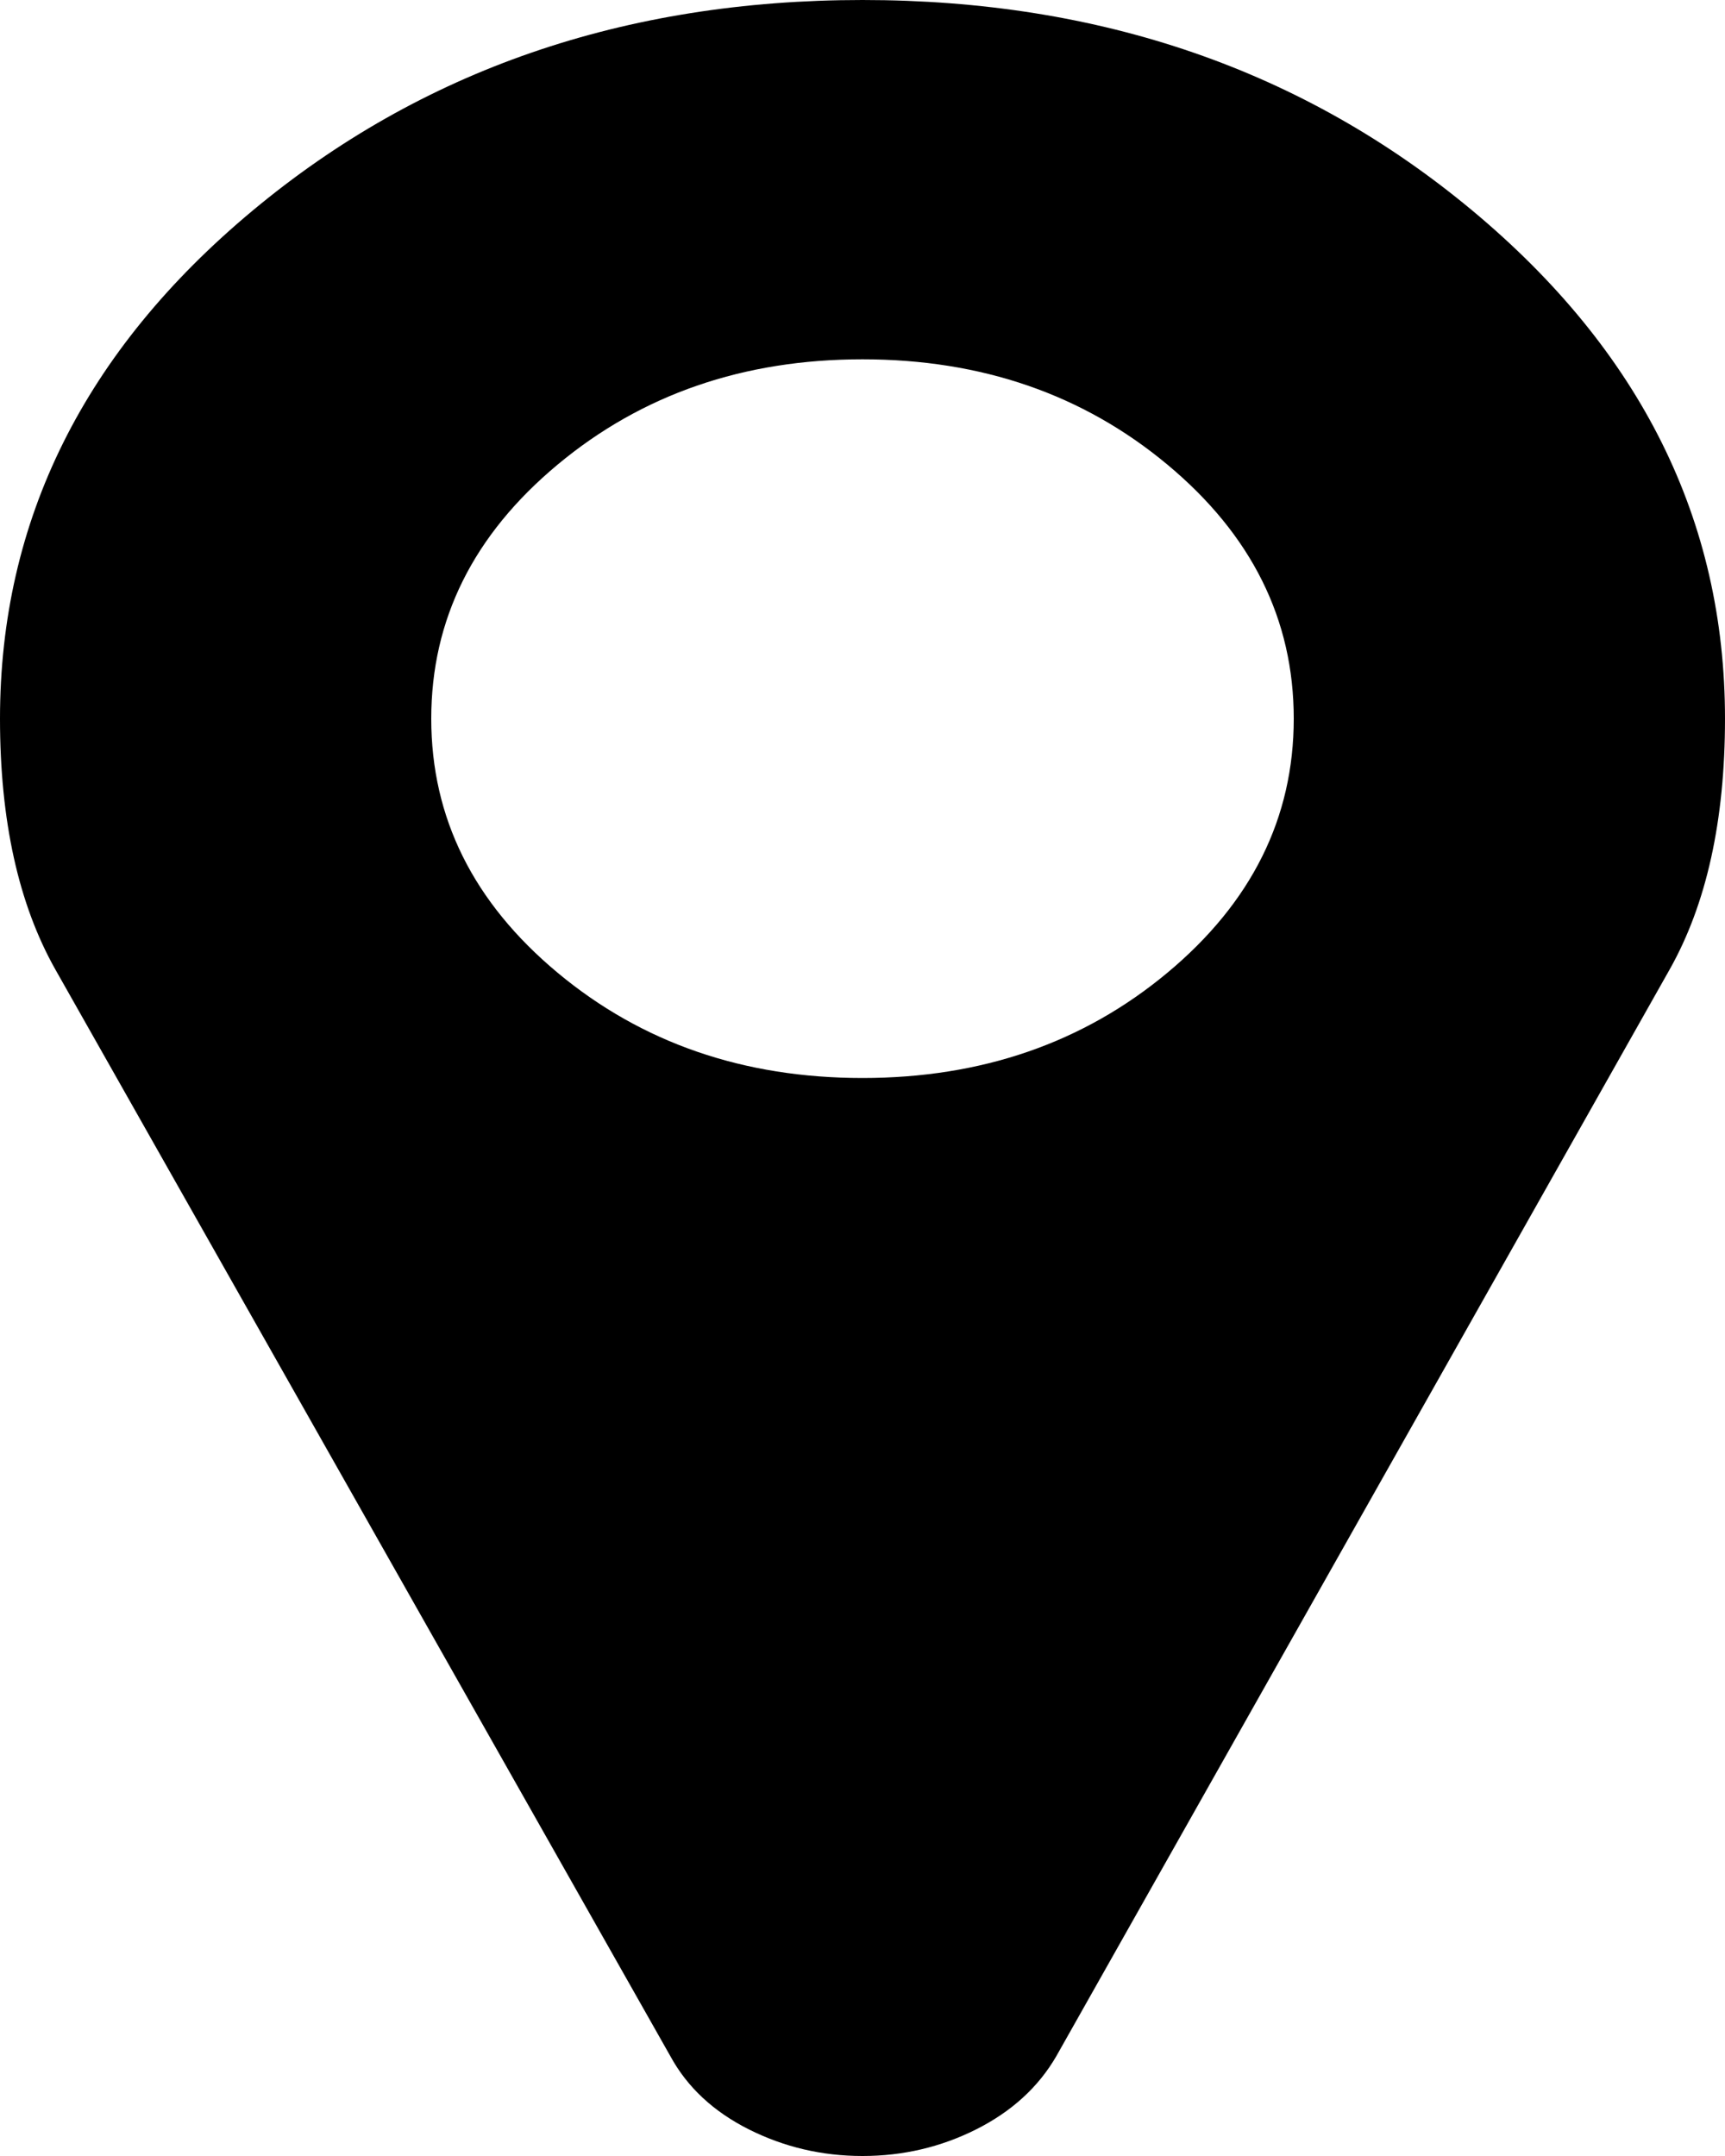 ﻿<?xml version="1.0" encoding="utf-8"?>
<svg version="1.1" xmlns:xlink="http://www.w3.org/1999/xlink" width="40px" height="50px" xmlns="http://www.w3.org/2000/svg">
  <g transform="matrix(1 0 0 1 -364 -3 )">
    <path d="M 27.07 22.559  C 29.023 20.931  30 18.967  30 16.667  C 30 14.366  29.023 12.402  27.07 10.775  C 25.117 9.147  22.76 8.333  20 8.333  C 17.24 8.333  14.883 9.147  12.93 10.775  C 10.977 12.402  10 14.366  10 16.667  C 10 18.967  10.977 20.931  12.93 22.559  C 14.883 24.186  17.24 25  20 25  C 22.76 25  25.117 24.186  27.07 22.559  Z M 34.141 4.883  C 38.047 8.138  40 12.066  40 16.667  C 40 19.032  39.57 20.974  38.711 22.493  L 24.492 47.689  C 24.076 48.405  23.457 48.969  22.637 49.382  C 21.816 49.794  20.938 50  20 50  C 19.062 50  18.184 49.794  17.363 49.382  C 16.543 48.969  15.938 48.405  15.547 47.689  L 1.289 22.493  C 0.43 20.974  0 19.032  0 16.667  C 0 12.066  1.953 8.138  5.859 4.883  C 9.766 1.628  14.479 0  20 0  C 25.521 0  30.234 1.628  34.141 4.883  Z " fill-rule="nonzero" fill="#000000" stroke="none" transform="matrix(1 0 0 1 364 3 )" />
  </g>
</svg>